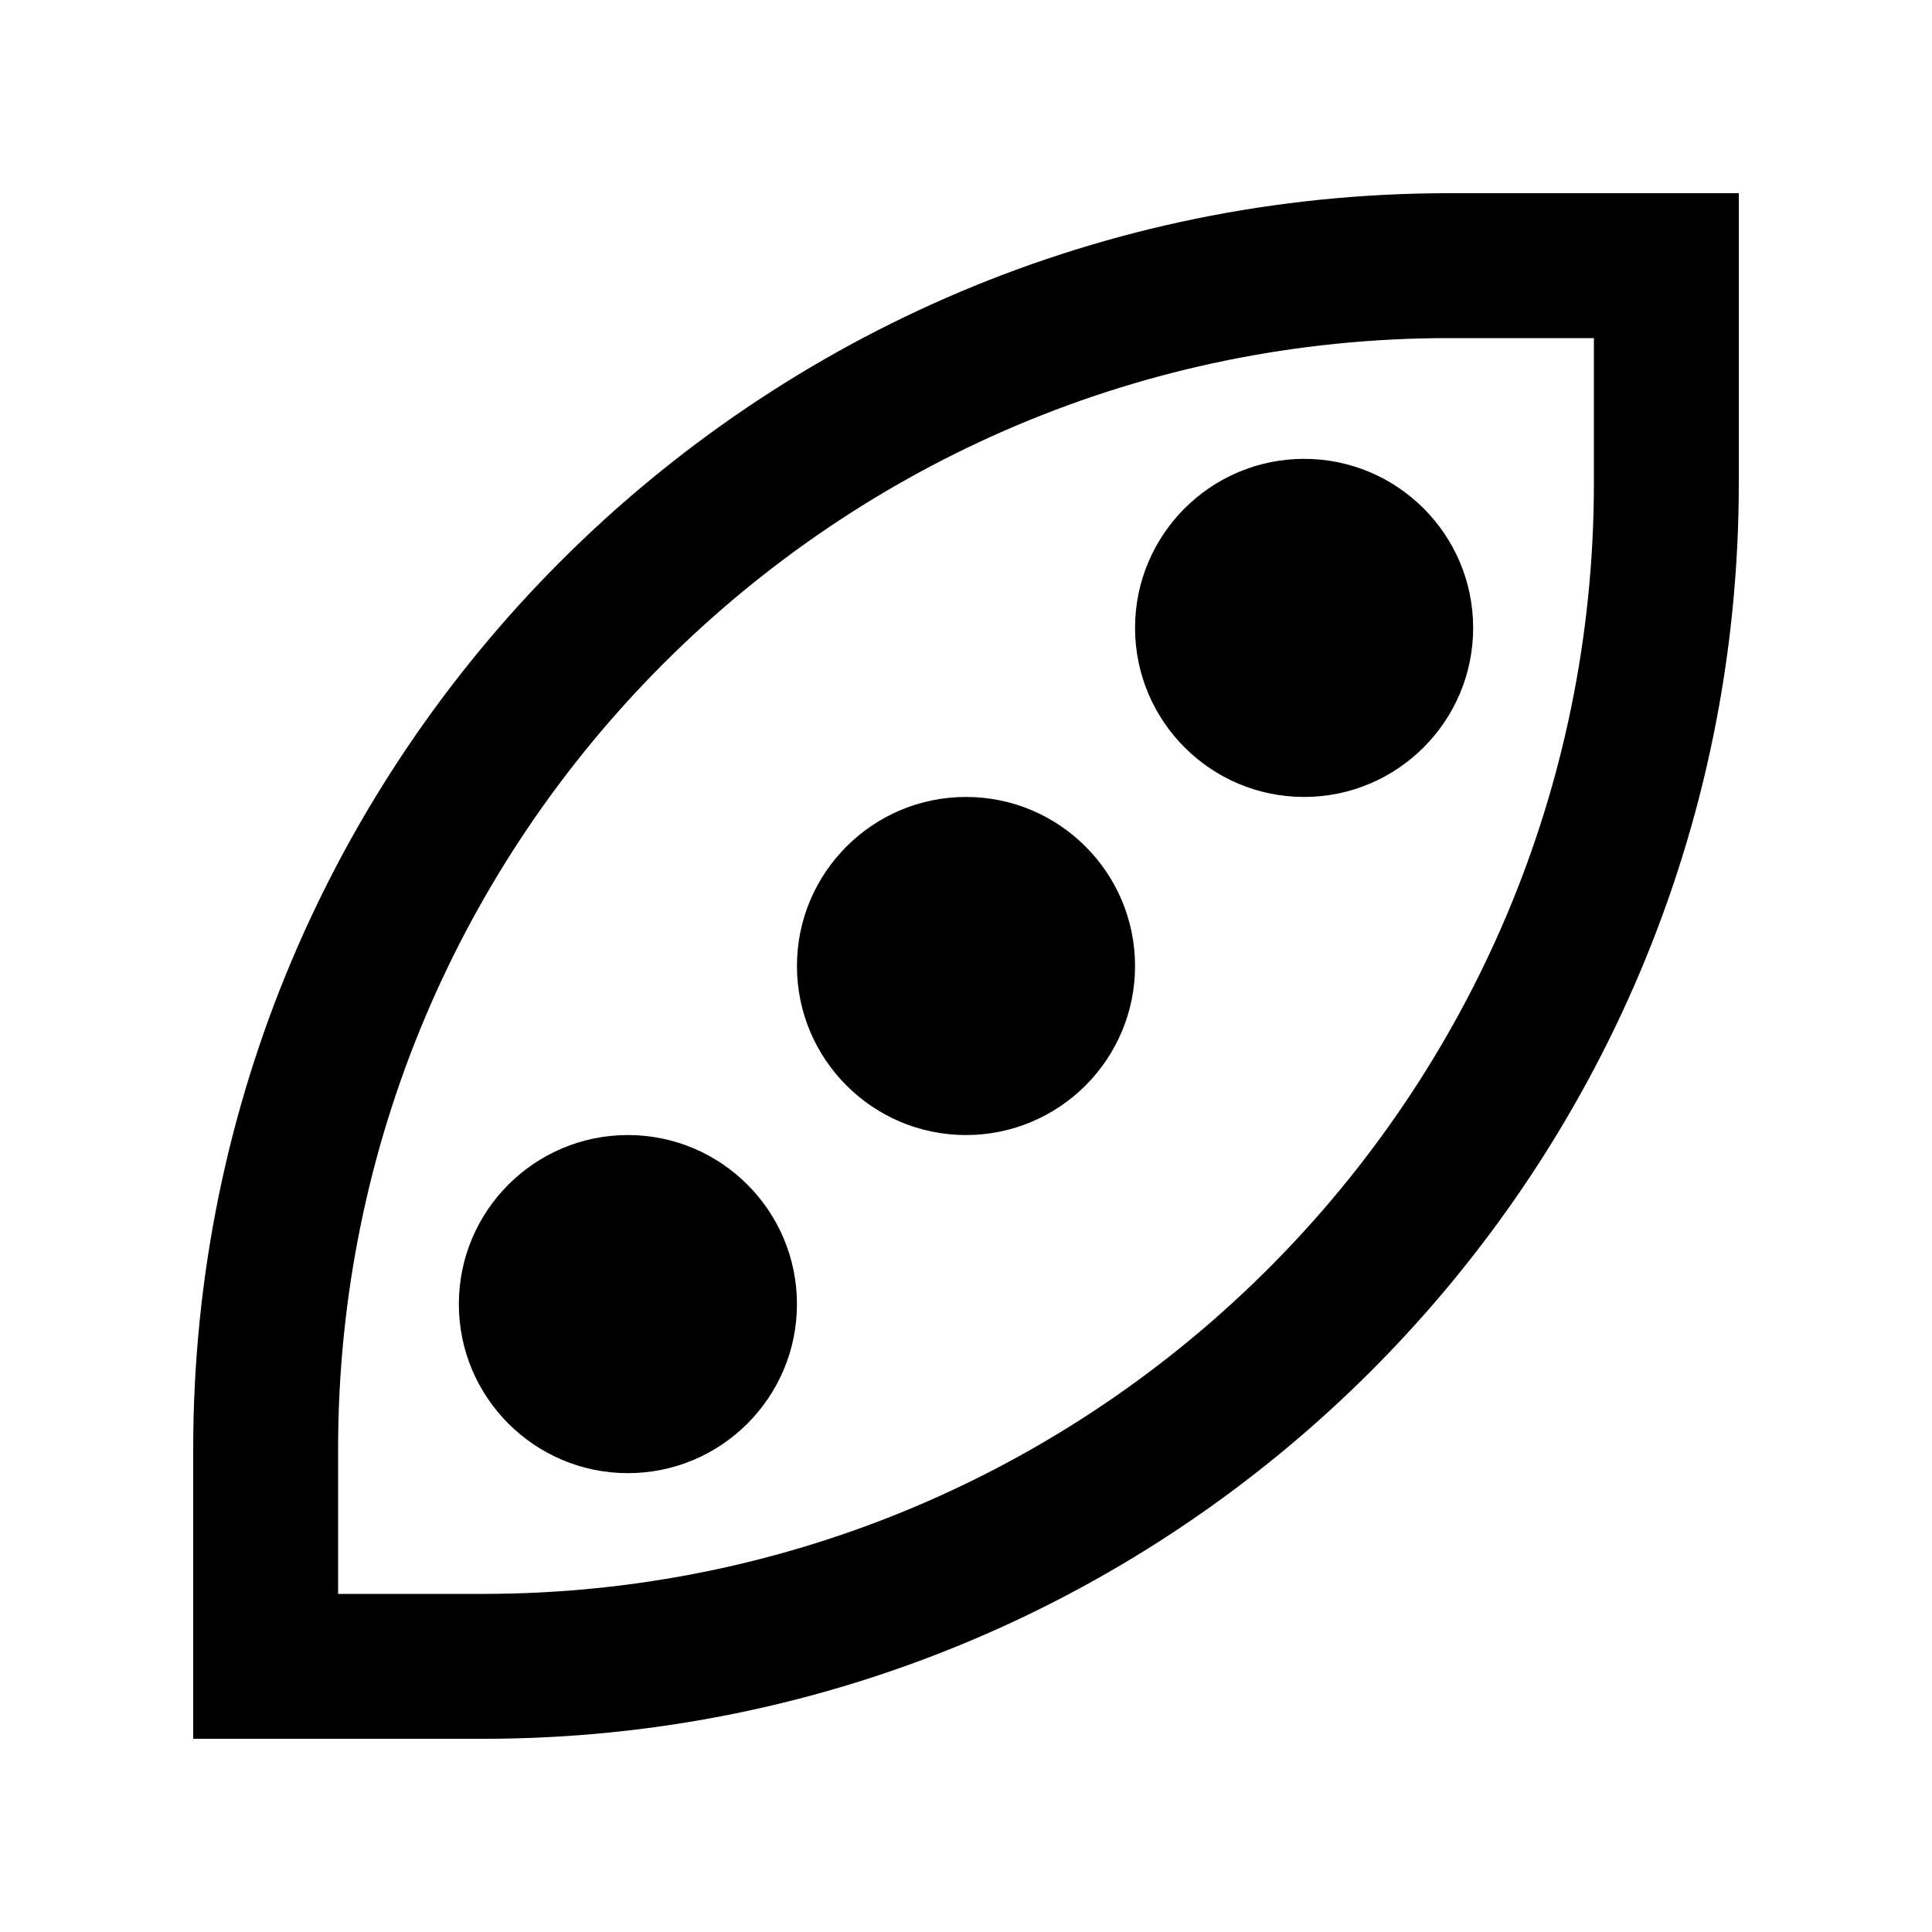 <svg xmlns="http://www.w3.org/2000/svg" viewBox="0 0 640 640"><!--! Font Awesome Pro 7.1.0 by @fontawesome - https://fontawesome.com License - https://fontawesome.com/license (Commercial License) Copyright 2025 Fonticons, Inc. --><path fill="currentColor" d="M480 112C276.8 112 112 276.8 112 480L112 528L160 528C363.2 528 528 363.2 528 160L528 112L480 112zM480 64L576 64L576 160C576 389.8 389.8 576 160 576L64 576L64 480C64 250.2 250.2 64 480 64zM320 264C350.9 264 376 289.1 376 320C376 350.9 350.9 376 320 376C289.1 376 264 350.9 264 320C264 289.1 289.1 264 320 264zM152 432C152 401.1 177.1 376 208 376C238.9 376 264 401.1 264 432C264 462.9 238.9 488 208 488C177.1 488 152 462.9 152 432zM432 152C462.9 152 488 177.1 488 208C488 238.9 462.9 264 432 264C401.1 264 376 238.9 376 208C376 177.1 401.1 152 432 152z"/></svg>